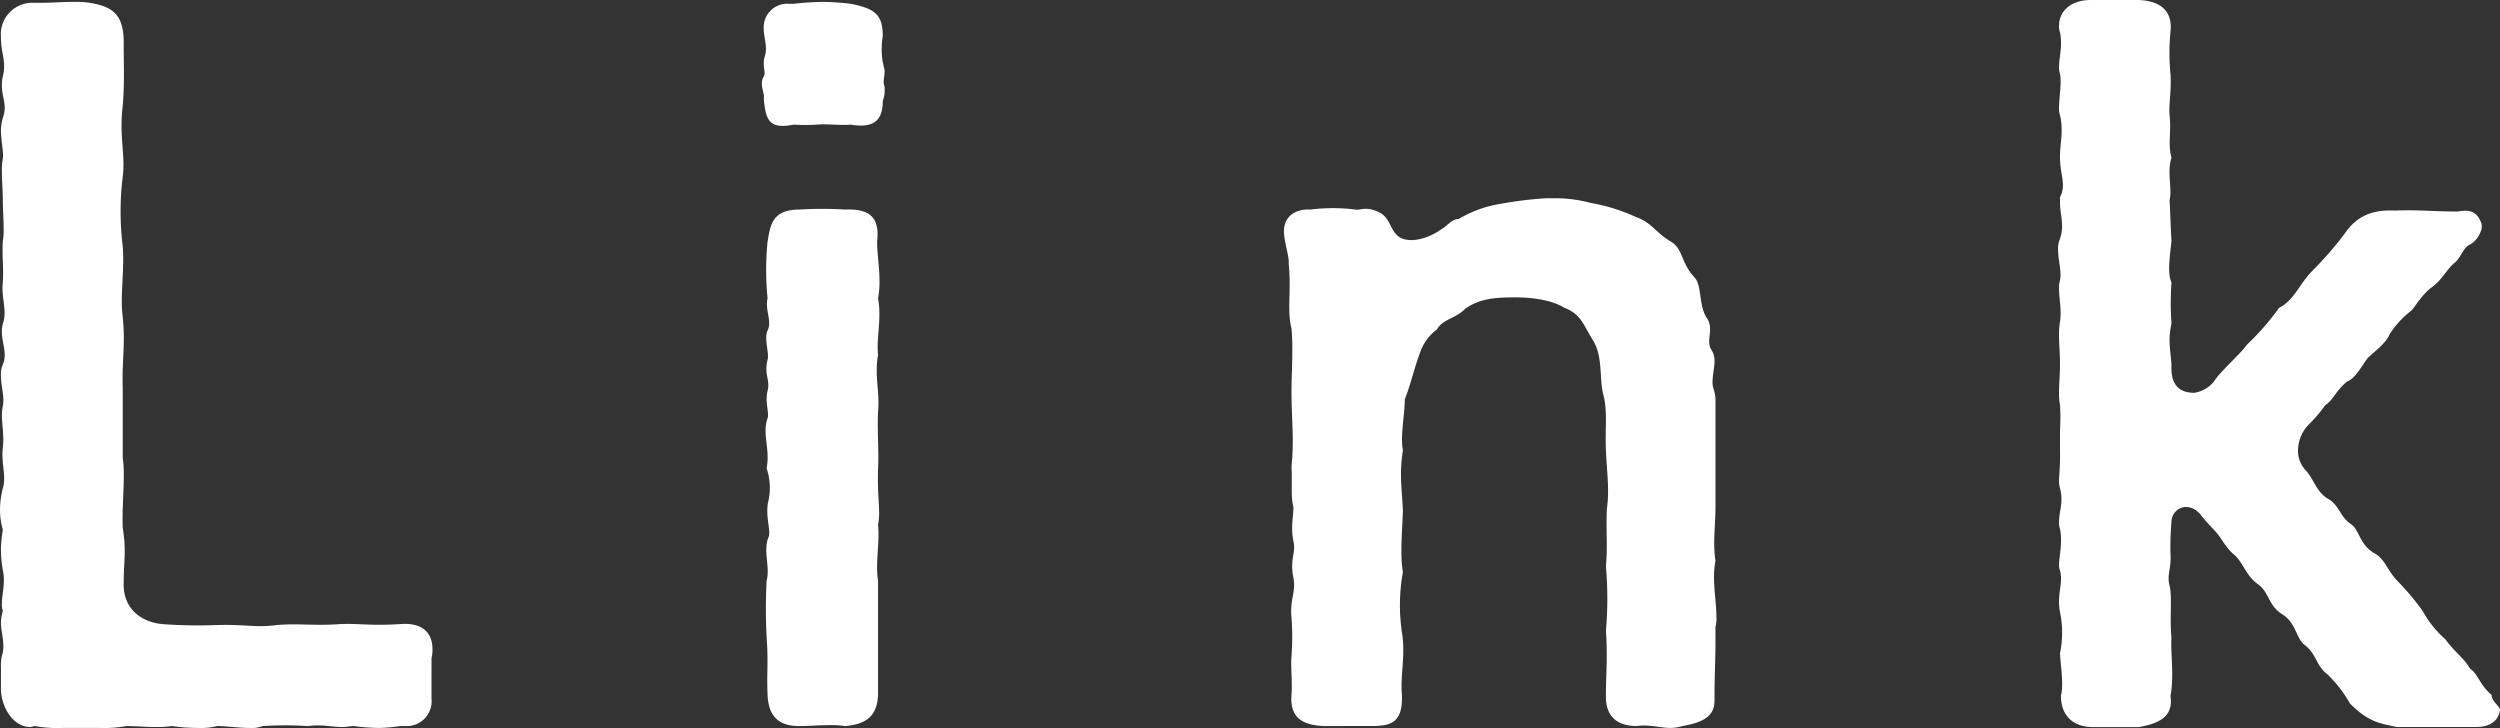 <svg xmlns="http://www.w3.org/2000/svg" xmlns:xlink="http://www.w3.org/1999/xlink" width="365.744" height="106.5" viewBox="0 0 365.744 106.5">
  <rect x="0" y="0" width="365.744" height="106.5" fill="#333333" stroke="none"/>
  <defs>
    <clipPath id="clip-path">
      <rect id="長方形_1828" data-name="長方形 1828" width="365.744" height="106.5" fill="#fff"/>
    </clipPath>
  </defs>
  <g id="グループ_325" data-name="グループ 325" transform="translate(0 0)">
    <g id="グループ_324" data-name="グループ 324" transform="translate(0 0)" clip-path="url(#clip-path)">
      <path id="パス_981" data-name="パス 981" d="M63.128,102.064a3.63,3.63,0,0,1-3.734,4.006h-.828a27.3,27.3,0,0,1-3.035.277,29.277,29.277,0,0,1-3.729-.277c-.556,0-1.108.138-1.659.138-1.8,0-2.9-.413-5.111-.138a52.507,52.507,0,0,0-6.63,0,4.39,4.39,0,0,1-1.936.277c-1.516,0-3.314-.277-4.694-.277a9.853,9.853,0,0,1-2.762.277,28,28,0,0,1-3.87-.277,14.16,14.16,0,0,1-2.347.138c-1.518,0-3.039-.138-4.281-.138a19.531,19.531,0,0,1-4.006.277H9.117a18.244,18.244,0,0,1-4.008-.277c-.272,0-.413.138-.69.138-2.347,0-4.142-2.624-4.281-5.388V97.507A6.433,6.433,0,0,1,.415,95.3C.69,93.639.138,92.4.138,90.877a6.931,6.931,0,0,1,.277-1.659,2.677,2.677,0,0,1-.138-1.1c0-1.382.554-3.039.138-4.835A18,18,0,0,1,.138,80.1,20.678,20.678,0,0,1,.415,77.34,10.5,10.5,0,0,1,0,74.439a13.337,13.337,0,0,1,.415-3.178c.552-1.657-.277-3.731,0-5.94.275-2.485-.415-4.145,0-6.078.275-1.382-.277-2.9-.277-4.419a3.49,3.49,0,0,1,.277-1.657c.69-1.521-.138-3.178-.138-4.7a3.82,3.82,0,0,1,.138-1.244c.69-1.934-.277-3.868,0-6.076.138-2.349-.138-3.593,0-6.078.275-1.244,0-3.868,0-5.94,0-1.382-.138-2.762-.138-4.145a9.1,9.1,0,0,1,.138-1.934c.138-.967-.277-2.626-.277-4.283a6.914,6.914,0,0,1,.277-1.657c.69-1.934-.138-2.9-.138-4.7a5.17,5.17,0,0,1,.138-1.382C.967,8.688.138,7.857.138,5.233A4.606,4.606,0,0,1,4.973.26H6.078c1.38,0,3.178-.136,4.7-.136A12.773,12.773,0,0,1,13.121.26c3.316.552,4.975,1.657,4.975,5.8s.138,5.8-.141,9.256c-.552,4.558.415,7.181,0,10.359a41.969,41.969,0,0,0,0,10.223c.279,3.729-.413,7.043,0,10.359.415,3.868-.138,6.632,0,10.223V66.843c.415,2.762-.138,6.628,0,10.221.556,3.455.141,4.835.141,8.012-.141,3.868,2.624,5.8,5.663,6.076a71.921,71.921,0,0,0,7.874.141c4.281-.141,5.661.413,8.838,0,3.178-.277,5.525.136,9.254-.141,2.488-.136,4.424.277,8.841,0,3.316-.275,4.7,1.382,4.7,3.593a4.776,4.776,0,0,1-.136,1.382Z" transform="translate(0 0.152)" fill="#fff"/>
      <path id="パス_982" data-name="パス 982" d="M67.6,8.965c.138.415.138.831.277,1.105,0,.828-.138,1.244-.138,1.659v.413a1.743,1.743,0,0,1,.138.828A4.515,4.515,0,0,1,67.6,14.63c0,2.9-1.382,4.006-4.7,3.45-1.382.141-3.454-.136-4.973,0a26.081,26.081,0,0,1-3.316,0c-3.591.692-4.142-.552-4.419-3.865.136-.554-.277-1.244-.277-2.072a1.855,1.855,0,0,1,.277-1.105c.277-.554,0-.967,0-1.8a3.481,3.481,0,0,1,.136-1.105c.418-1.242,0-2.347-.136-3.731V4.13A3.441,3.441,0,0,1,53.782.4h.828A41.75,41.75,0,0,1,58.893.124,38.985,38.985,0,0,1,62.9.4c3.452.69,4.7,1.518,4.7,4.7a12.113,12.113,0,0,0,0,3.868m-.69,67.685c.275,2.485-.415,5.527,0,8.148v16.716c-.138,3.039-1.657,4.283-4.835,4.558a11.873,11.873,0,0,0-2.211-.138c-1.657,0-3.316.138-4.421.138-3.178,0-4.558-1.518-4.694-4.558-.141-3.178.136-4.973-.141-8.427a82.708,82.708,0,0,1,0-8.289c.554-1.932-.552-4.419.277-6.351.415-.969-.554-3.178,0-5.388a8.871,8.871,0,0,0-.277-4.7c.554-2.9-.69-4.973.141-7.322.275-.828-.418-2.349,0-4.006s-.554-2.349,0-4.558c.275-.967-.554-3.041,0-4.283.688-1.38-.418-3.039,0-4.7a41.434,41.434,0,0,1,0-8.289c.413-2.485.688-4.7,4.694-4.7a53.314,53.314,0,0,1,6.632,0c3.591-.138,5.109,1.105,4.7,4.7,0,2.488.69,5.386.138,8.289.552,2.9-.277,5.938,0,8.287-.554,2.9.275,5.527,0,8.289-.138,3.039.138,5.8,0,8.289-.138,4.7.415,5.938,0,8.287" transform="translate(61.546 0.152)" fill="#fff"/>
      <path id="パス_983" data-name="パス 983" d="M147.385,74.322a4.673,4.673,0,0,1-.138,1.38v2.211c0,2.764-.138,4.835-.138,7.735v.828c0,2.213-1.521,3.178-4.7,3.729a6.822,6.822,0,0,1-1.659.277c-1.516,0-3.314-.552-4.971-.277-3.041,0-4.558-1.516-4.558-4.281,0-3.455.275-5.8,0-9.669a53.49,53.49,0,0,0,0-9.394c.275-3.178,0-4.835.136-8.425.415-2.764,0-5.386-.136-8.564-.141-3.316.275-5.8-.415-8.289-.554-2.208,0-5.525-1.521-7.874-1.382-2.211-1.657-3.729-4.142-4.7-1.8-1.105-4.56-1.521-7.184-1.521-2.9,0-5.111.141-7.322,1.657-1.244,1.384-3.314,1.521-4.145,3.041a7,7,0,0,0-2.485,3.454c-.828,2.208-1.382,4.694-2.211,6.766,0,2.349-.69,5.25-.275,7.461-.554,3.455-.141,5.663,0,8.841-.141,3.729-.415,6.491,0,8.977a27.284,27.284,0,0,0-.141,8.841c.554,3.318-.275,6.355,0,9.117.141,4.283-1.793,4.558-4.694,4.558H89.923c-2.765-.136-4.975-.965-4.7-4.558.141-2.07-.136-4.142,0-5.663a38.335,38.335,0,0,0,0-5.663c-.277-2.626.692-3.729.277-5.8-.554-2.9.415-3.591,0-5.386-.413-2.07,0-3.455,0-4.971-.413-1.521-.136-3.455-.277-5.94.415-3.87,0-6.907,0-11.054,0-2.762.277-6.076,0-9.115-.69-2.762,0-5.248-.413-9.531.136-.828-.692-3.178-.692-4.7,0-2.349,1.934-3.314,3.868-3.178a26.735,26.735,0,0,1,6.632,0c.69.141,1.518-.552,3.452.415,1.657.828,1.521,2.626,2.9,3.591.967.692,3.454.828,6.355-1.242.69-.415,1.382-1.38,2.347-1.38a17.2,17.2,0,0,1,6.078-2.213,57.366,57.366,0,0,1,6.768-.828h1.244a20.073,20.073,0,0,1,5.248.692,26.531,26.531,0,0,1,6.632,2.07c2.347.831,2.762,2.213,5.109,3.593,1.8,1.105,1.382,3.039,3.454,5.248,1.105,1.244.552,4.145,1.8,5.942,1.105,1.657-.275,3.314.69,4.7a2.781,2.781,0,0,1,.415,1.518c0,1.382-.552,3.039-.138,4.145a5.145,5.145,0,0,1,.277,1.657v15.47c0,3.041-.415,5.25,0,8.012-.554,2.762.138,5.663.138,8.289" transform="translate(103.721 16.016)" fill="#fff"/>
      <path id="パス_984" data-name="パス 984" d="M195.892,106.364H184.428c-2.762-.554-4.283-.828-6.907-3.455a18.455,18.455,0,0,0-3.314-4.283c-1.659-1.242-1.521-2.9-3.316-4.281-1.244-.967-1.244-3.178-3.178-4.419-2.208-1.382-1.932-3.178-3.593-4.421-1.793-1.242-2.208-3.178-3.45-4.283-1.521-1.242-1.8-2.485-3.178-3.865a28,28,0,0,1-1.934-2.211c-1.8-1.936-4.145-.692-4.145,1.242a44.467,44.467,0,0,0-.138,4.7c.138,2.07-.554,3.037-.138,4.558.415,1.657,0,4.7.277,7.6-.138,2.485.415,5.527-.138,8.564.413,2.762-1.244,4.006-4.7,4.56h-6.632c-3.037,0-4.694-1.8-4.694-4.56.413-1.8,0-3.865-.141-6.215a14.944,14.944,0,0,0,0-6.078,6.289,6.289,0,0,1-.136-1.521c0-1.793.552-3.039.136-4.558a1.777,1.777,0,0,1-.136-.828c0-1.244.552-3.178.136-5.248a2.75,2.75,0,0,1-.136-.969c0-1.657.69-2.9.136-4.971a4.328,4.328,0,0,1-.136-1.384,45.245,45.245,0,0,0,.136-4.694V63.818c0-1.518.141-2.626,0-4.56a9.212,9.212,0,0,1-.136-1.932c0-1.244.136-2.349.136-4.145,0-1.518-.136-2.764-.136-4.006a10.6,10.6,0,0,1,.136-2.072c.277-1.8-.136-3.314-.136-4.835a3.879,3.879,0,0,1,.136-1.244c.277-1.38-.275-2.9-.275-4.419a3.519,3.519,0,0,1,.275-1.657c.692-2.072,0-3.455,0-5.388v-.69c.969-1.934,0-3.178,0-5.94,0-2.072.554-3.729,0-6.078a2.734,2.734,0,0,1-.136-1.105c0-1.521.413-3.591.136-4.973a2.381,2.381,0,0,1-.136-.967c0-1.518.552-3.039.136-5.109a2.083,2.083,0,0,1-.136-.969C134.977,1.8,136.5,0,139.674,0h6.907c3.729.138,4.973,2.072,4.7,4.558a32.458,32.458,0,0,0,0,6.355c.138,2.626-.277,4.283-.138,5.94.277,2.624-.277,4.145.277,6.215-.692,2.074.138,4.56-.277,6.217.138,2.624.138,3.593.277,5.942-.138,1.657-.692,4.694,0,6.076a44.414,44.414,0,0,0,0,6.078c-.554,2.349-.138,3.868,0,5.94-.138,2.624.828,4.145,3.314,4.145a4.5,4.5,0,0,0,2.9-1.659c.969-1.518,3.731-3.868,4.835-5.388a38.218,38.218,0,0,0,4.7-5.386c2.208-1.105,3.039-3.591,4.835-5.386a52.338,52.338,0,0,0,4.7-5.388c1.934-2.9,4.421-3.591,7.458-3.452,3.454-.138,5.25.138,9.117.138,1.657-.277,2.762-.138,3.454,1.657.415.967-.692,2.762-1.659,3.178-1.1.552-1.244,1.934-2.347,2.762-1.105.967-1.8,2.485-3.178,3.455-1.518,1.1-2.488,2.9-3.039,3.452a13.516,13.516,0,0,0-3.178,3.455c-.552,1.38-2.349,2.622-3.178,3.452-.688.828-1.793,3.039-3.037,3.452-1.8,1.521-1.934,2.624-3.178,3.452a23.345,23.345,0,0,1-2.485,2.9,5.488,5.488,0,0,0-1.521,3.729,4.159,4.159,0,0,0,1.244,3.039c1.242,1.518,1.518,3.175,3.314,4.145,1.521.965,1.657,2.624,3.178,3.591,1.244.828,1.244,3.039,3.454,4.281,1.657.969,1.8,2.488,3.452,4.147a38.507,38.507,0,0,1,3.591,4.281,15.033,15.033,0,0,0,3.316,4.145c1.518,2.072,2.762,2.762,3.591,4.281,1.244.828,1.382,2.349,3.178,3.868,0,.967,1.242,1.659,1.242,2.213-.275,1.657-1.516,2.485-3.591,2.485" transform="translate(166.261 -0.001)" fill="#fff"/>
    </g>
  </g>
</svg>